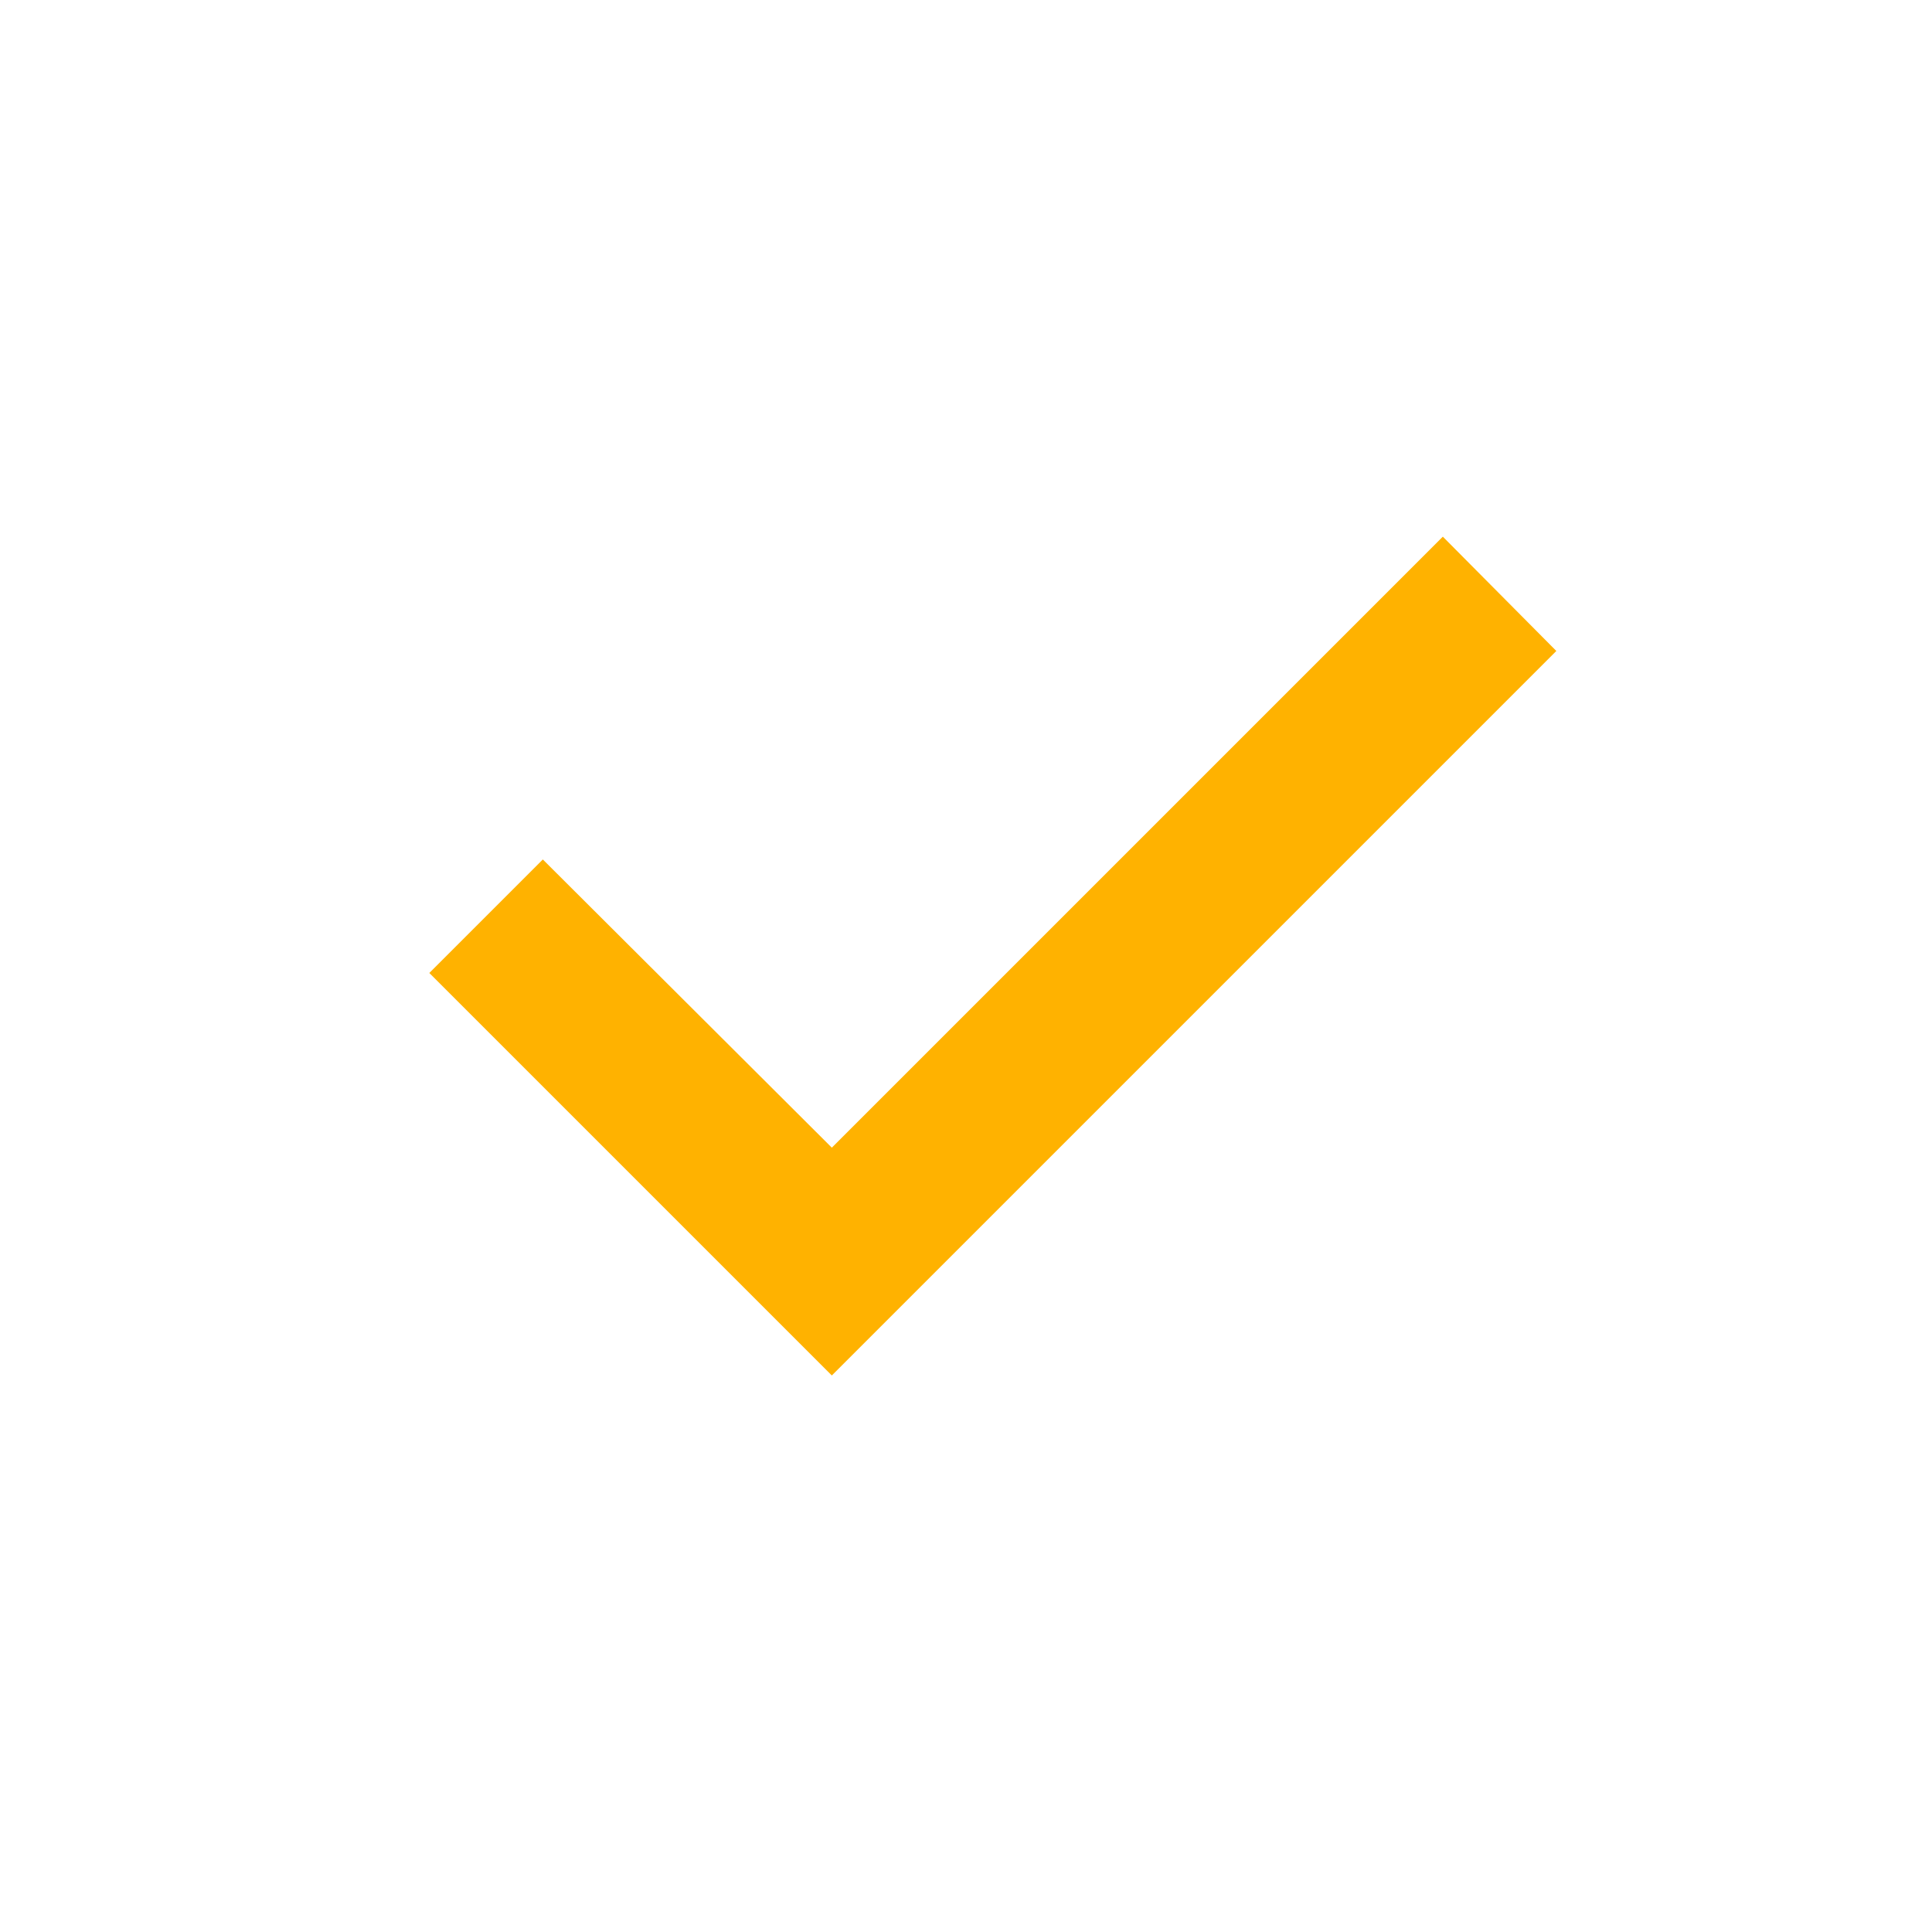 <svg xmlns="http://www.w3.org/2000/svg" width="36" height="36" viewBox="0 0 36 36" fill="none">
<path d="M8 18.13L15.5 25.63L29 12.13L26.885 10L15.5 21.385L10.115 16.015L8 18.13Z" fill="#FFB200"/>
</svg>